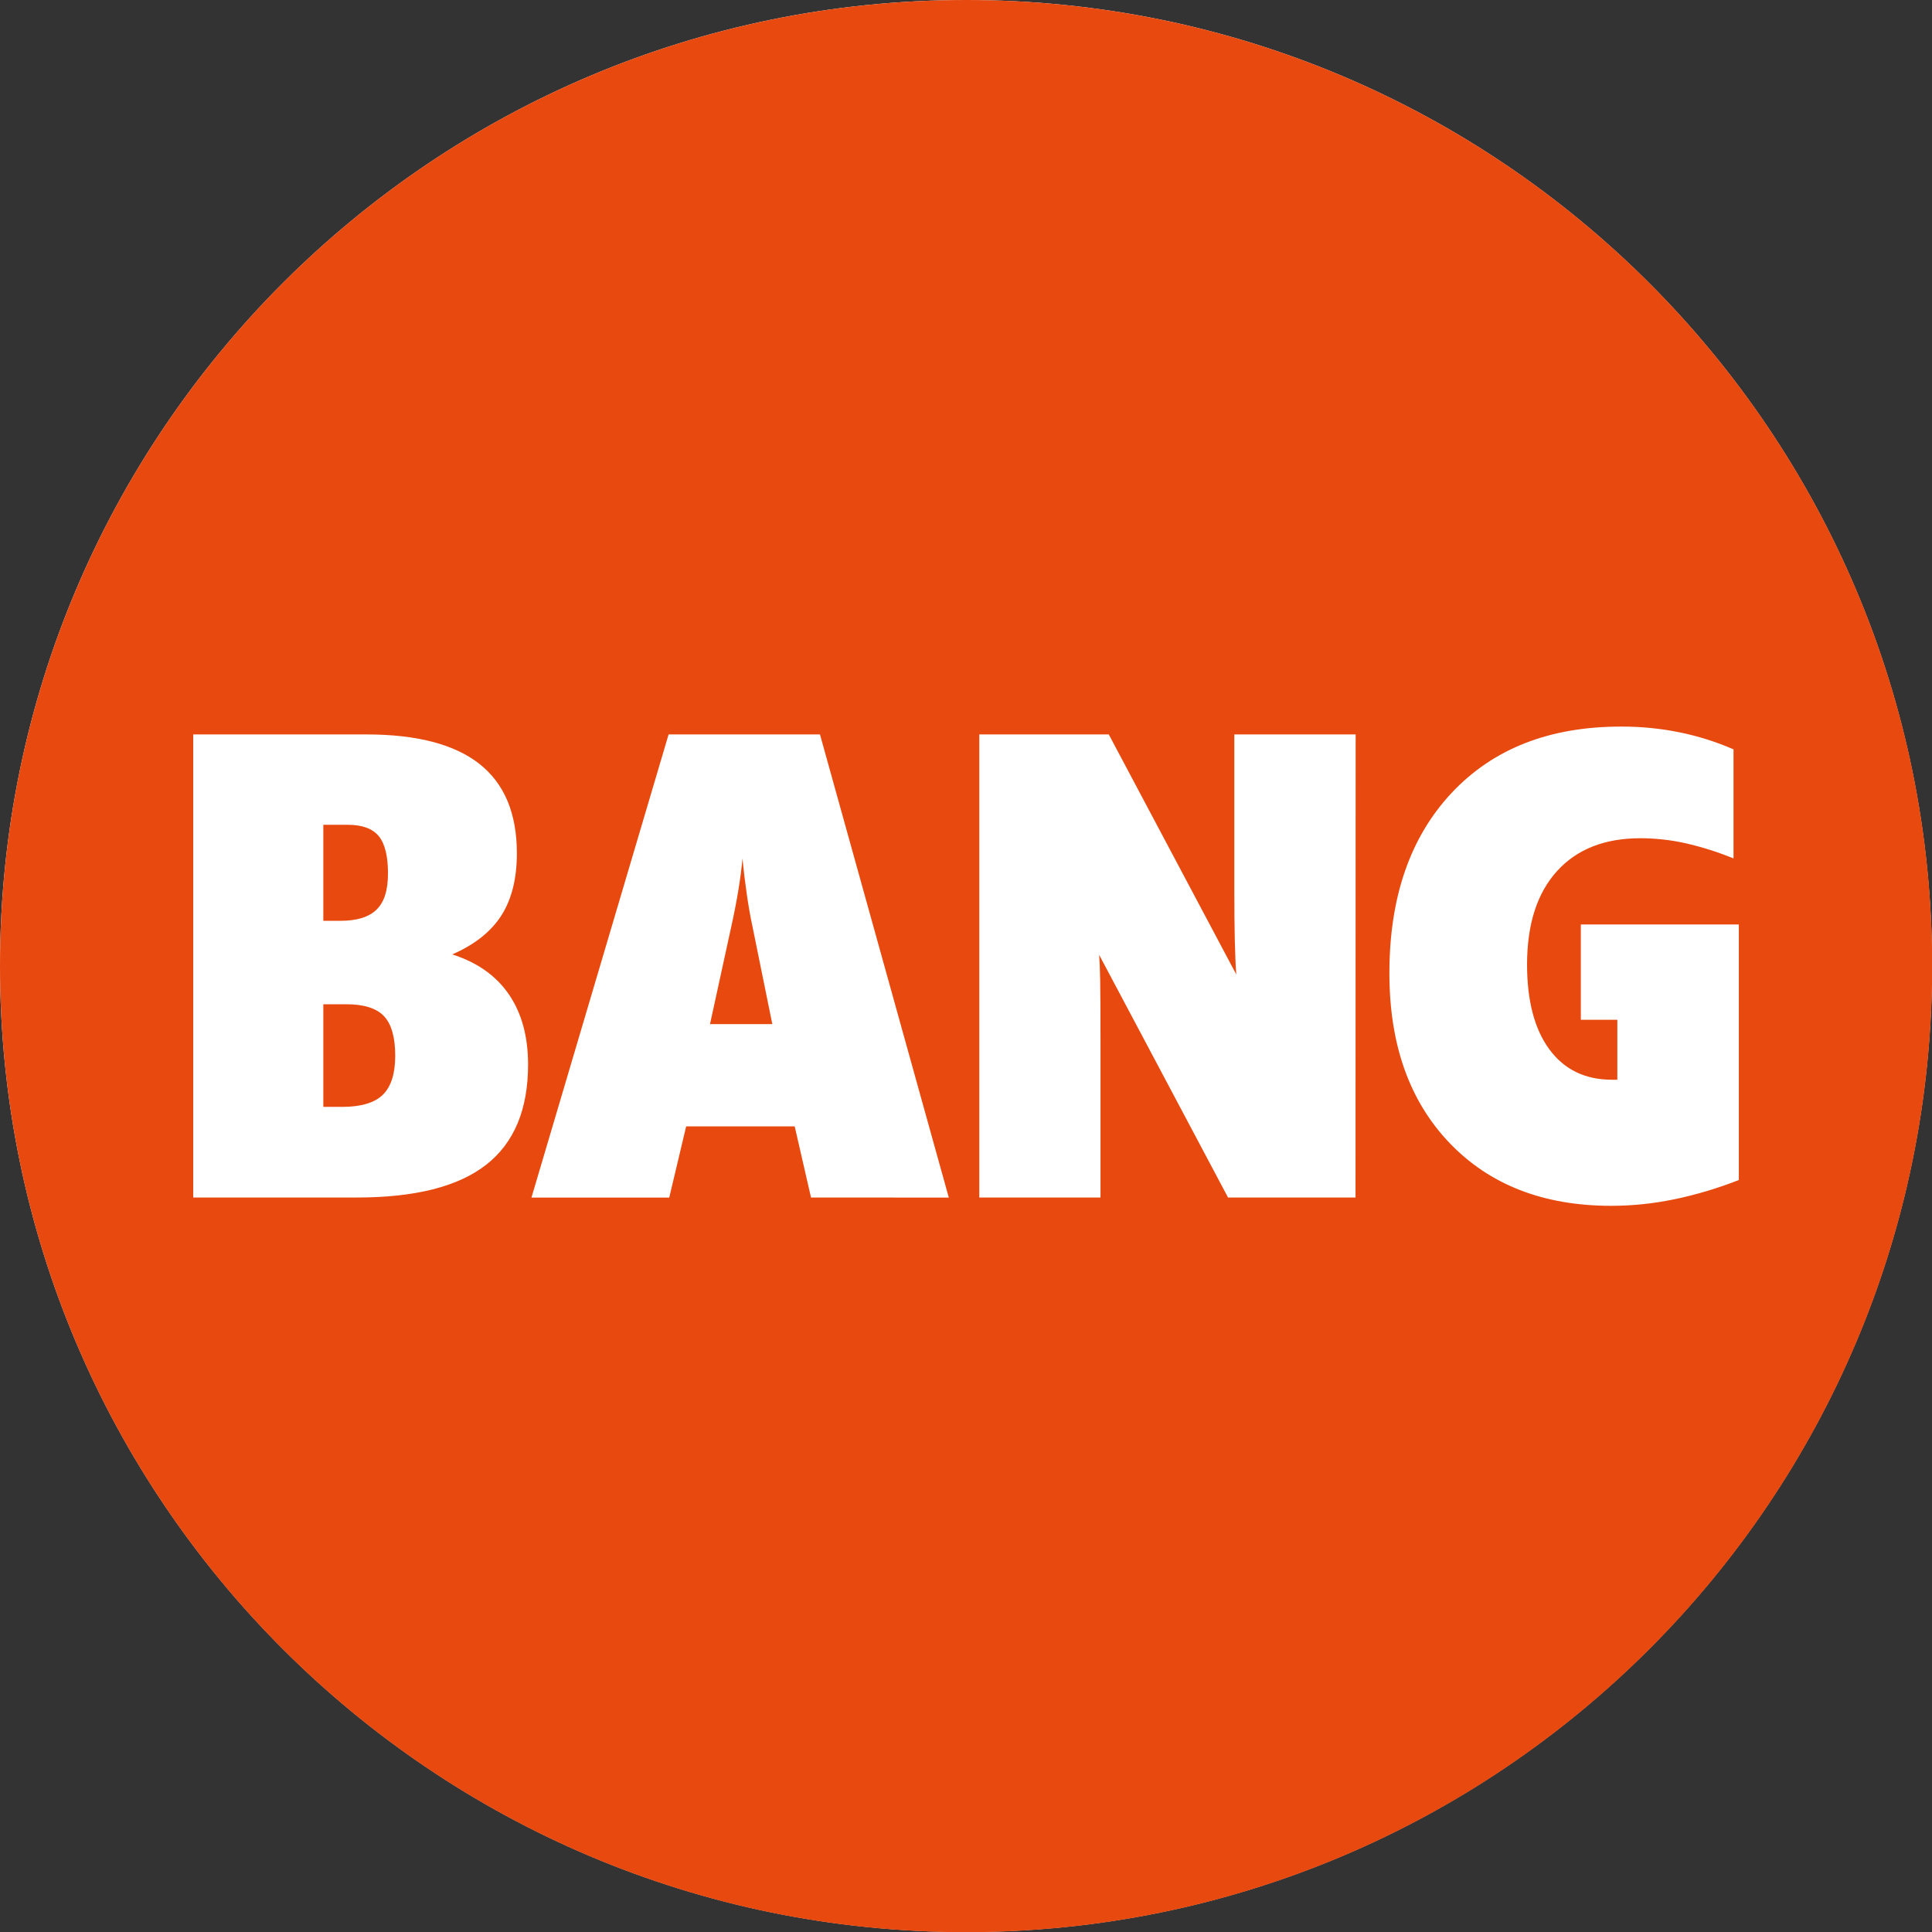 <?xml version="1.0" encoding="UTF-8"?> <svg xmlns="http://www.w3.org/2000/svg" width="60" height="60" viewBox="0 0 60 60" fill="none"><rect x="0" y="0" width="60" height="60" fill="#333333" stroke="none"/><g clip-path="url(#clip0_271_7)"><path d="M30.001 60.001C46.569 60.001 60.001 46.569 60.001 30.001C60.001 13.432 46.569 0 30.001 0C13.432 0 0 13.432 0 30.001C0 46.569 13.432 60.001 30.001 60.001Z" fill="white"></path><path d="M10.743 31.188H10.041V34.375H10.628C11.211 34.375 11.631 34.25 11.888 34C12.144 33.75 12.273 33.347 12.274 32.791C12.274 32.215 12.157 31.803 11.924 31.556C11.691 31.31 11.297 31.187 10.743 31.188Z" fill="#E7490F"></path><path d="M30.003 0C13.429 0 0 13.429 0 30.003C0 46.577 13.429 60.006 30.003 60.006C46.577 60.006 60.006 46.577 60.006 30.003C60.006 13.429 46.569 0 30.003 0ZM15.098 36.173C14.23 36.852 12.888 37.191 11.071 37.19H6.001V22.808H11.372C12.942 22.808 14.115 23.114 14.89 23.724C15.665 24.335 16.052 25.26 16.052 26.499C16.052 27.288 15.89 27.933 15.568 28.435C15.245 28.937 14.737 29.338 14.045 29.64C14.819 29.887 15.405 30.3 15.802 30.879C16.2 31.458 16.399 32.184 16.4 33.057C16.4 34.457 15.966 35.495 15.098 36.173ZM25.187 37.19L24.68 34.981H21.309L20.784 37.192H16.505L20.764 22.808H25.465L29.466 37.192L25.187 37.19ZM42.097 37.19H38.138L34.136 29.655C34.15 29.84 34.16 30.099 34.167 30.431C34.174 30.764 34.177 31.399 34.177 32.328V37.19H30.413V22.808H34.434L38.394 30.263C38.374 30.009 38.359 29.658 38.348 29.209C38.337 28.759 38.333 28.221 38.333 27.59V22.808H42.101L42.097 37.19ZM51.984 37.247C51.345 37.38 50.694 37.447 50.041 37.448C47.936 37.448 46.261 36.797 45.015 35.494C43.77 34.192 43.148 32.434 43.149 30.22C43.149 27.863 43.794 25.997 45.084 24.622C46.375 23.247 48.132 22.561 50.355 22.565C50.963 22.563 51.569 22.623 52.164 22.744C52.738 22.861 53.299 23.038 53.836 23.272V26.659C53.351 26.461 52.85 26.302 52.34 26.186C51.882 26.085 51.414 26.033 50.945 26.032C49.834 26.032 48.97 26.373 48.353 27.055C47.736 27.736 47.427 28.699 47.424 29.944C47.424 31.083 47.656 31.965 48.119 32.591C48.581 33.217 49.227 33.53 50.054 33.532H50.228V31.671H49.094V28.711H54.001V36.647C53.346 36.903 52.672 37.105 51.984 37.248V37.247Z" fill="#E7490F"></path><path d="M11.694 28.248C11.936 28.014 12.049 27.643 12.049 27.126C12.049 26.585 11.953 26.198 11.761 25.965C11.568 25.733 11.25 25.615 10.804 25.615H10.041V28.597H10.567C11.082 28.597 11.458 28.481 11.694 28.248Z" fill="#E7490F"></path><path d="M23.187 27.733C23.135 27.371 23.091 27.014 23.058 26.664C23.031 26.973 22.987 27.303 22.929 27.656C22.871 28.009 22.794 28.401 22.698 28.833L22.05 31.805H23.985L23.381 28.833C23.301 28.463 23.238 28.098 23.187 27.733Z" fill="#E7490F"></path></g><defs><clipPath id="clip0_271_7"><rect width="60.001" height="60" fill="white"></rect></clipPath></defs></svg> 